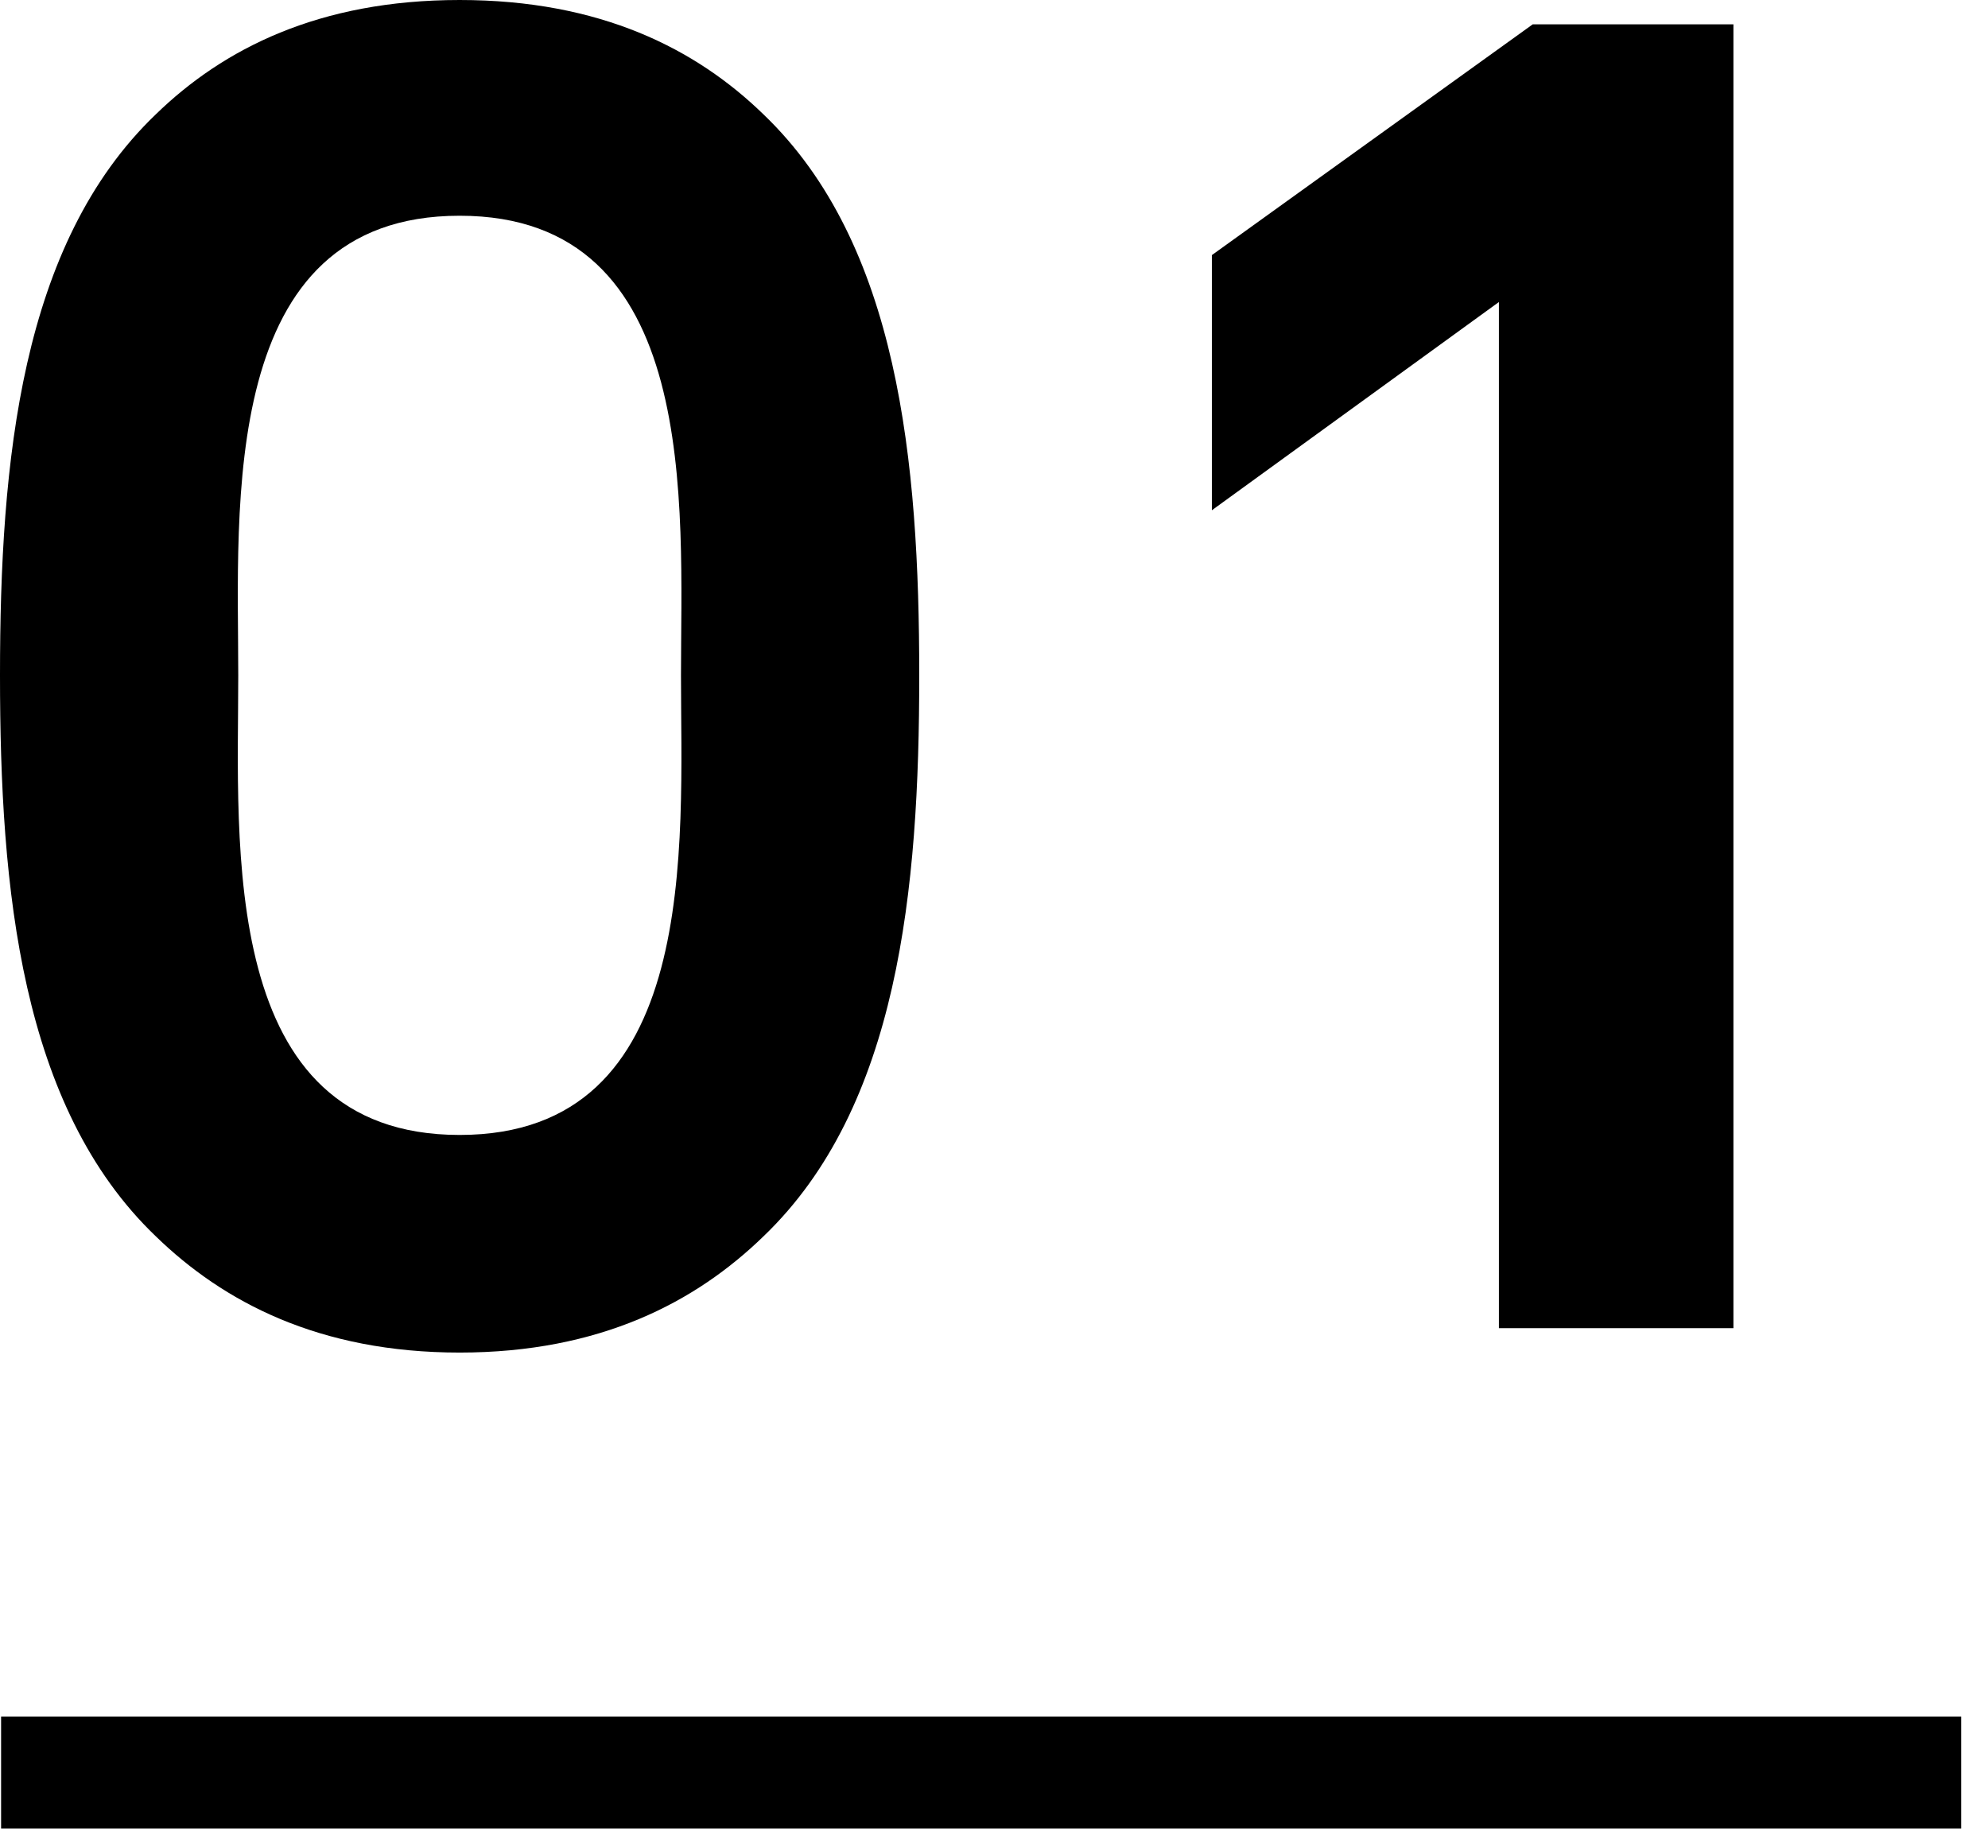<?xml version="1.0" encoding="utf-8"?>
<!-- Generator: Adobe Illustrator 25.2.1, SVG Export Plug-In . SVG Version: 6.00 Build 0)  -->
<svg version="1.1" id="レイヤー_1" xmlns="http://www.w3.org/2000/svg" xmlns:xlink="http://www.w3.org/1999/xlink" x="0px"
	 y="0px" width="71px" height="66px" viewBox="0 0 71 66" style="enable-background:new 0 0 71 66;" xml:space="preserve">
<g>
	<g>
		<g>
			<path d="M27.27,44.153c-2.412,2.345-5.829,4.154-10.854,4.154
				c-5.025,0-8.442-1.81-10.854-4.154C0.737,39.53,0,31.758,0,24.12
				C0,16.481,0.737,8.71,5.561,4.087C7.973,1.741,11.39,0,16.415,0
				c5.025,0,8.442,1.741,10.854,4.087c4.824,4.623,5.561,12.395,5.561,20.033
				C32.831,31.758,32.094,39.53,27.27,44.153z M16.415,7.705
				c-8.643,0-7.906,10.385-7.906,16.415s-0.737,16.415,7.906,16.415
				c8.644,0,7.906-10.385,7.906-16.415S25.059,7.705,16.415,7.705z"/>
		</g>
		<g>
			<path d="M53.532,47.437V10.787l-10.251,7.437V9.111l11.458-8.241h7.169v46.566
				H53.532z"/>
		</g>
	</g>
	<g>
		<rect x="0.039" y="61.306" width="70.003" height="4"/>
	</g>
</g>
</svg>
